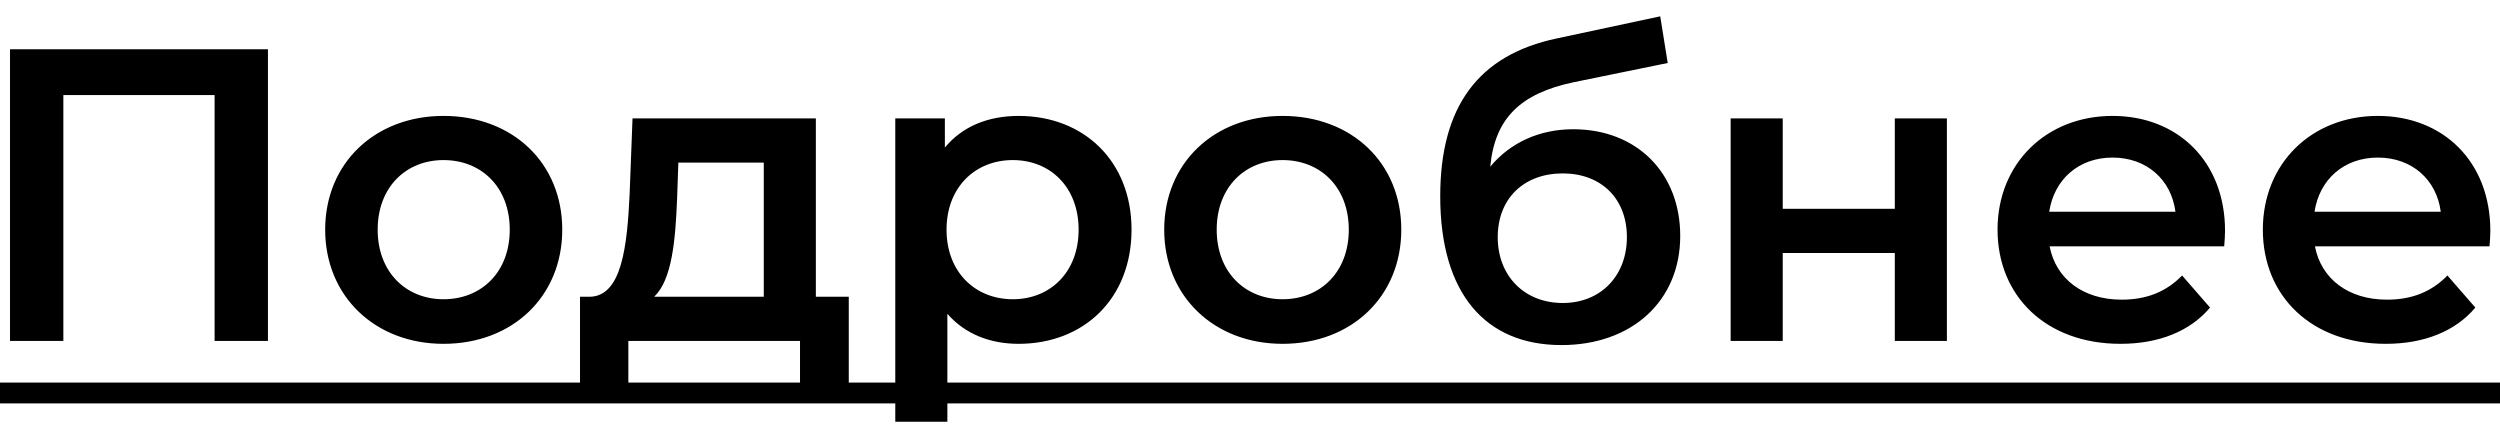 <?xml version="1.0" encoding="UTF-8"?> <svg xmlns="http://www.w3.org/2000/svg" width="132" height="23" viewBox="0 0 132 23" fill="none"> <path d="M0.529 2.6V18H3.345V5.02H11.331V18H14.147V2.6H0.529ZM23.417 18.154C27.069 18.154 29.687 15.646 29.687 12.126C29.687 8.606 27.069 6.12 23.417 6.12C19.809 6.12 17.169 8.606 17.169 12.126C17.169 15.646 19.809 18.154 23.417 18.154ZM23.417 15.8C21.437 15.8 19.941 14.37 19.941 12.126C19.941 9.882 21.437 8.452 23.417 8.452C25.419 8.452 26.915 9.882 26.915 12.126C26.915 14.37 25.419 15.8 23.417 15.8ZM43.077 15.668V6.252H33.397L33.243 10.278C33.111 13.028 32.825 15.602 31.175 15.668H30.625V20.618H33.177V18H42.241V20.618H44.815V15.668H43.077ZM35.751 10.476L35.817 8.584H40.327V15.668H34.541C35.487 14.766 35.663 12.676 35.751 10.476ZM53.783 6.12C52.177 6.12 50.813 6.67 49.889 7.792V6.252H47.271V22.268H50.021V16.57C50.967 17.648 52.287 18.154 53.783 18.154C57.215 18.154 59.745 15.778 59.745 12.126C59.745 8.496 57.215 6.12 53.783 6.12ZM53.475 15.8C51.495 15.8 49.977 14.37 49.977 12.126C49.977 9.882 51.495 8.452 53.475 8.452C55.455 8.452 56.951 9.882 56.951 12.126C56.951 14.37 55.455 15.8 53.475 15.8ZM67.718 18.154C71.37 18.154 73.988 15.646 73.988 12.126C73.988 8.606 71.37 6.12 67.718 6.12C64.11 6.12 61.47 8.606 61.47 12.126C61.47 15.646 64.11 18.154 67.718 18.154ZM67.718 15.8C65.738 15.8 64.242 14.37 64.242 12.126C64.242 9.882 65.738 8.452 67.718 8.452C69.72 8.452 71.216 9.882 71.216 12.126C71.216 14.37 69.72 15.8 67.718 15.8ZM83.062 6.824C81.258 6.824 79.718 7.55 78.684 8.804C78.926 6.252 80.268 4.932 83.106 4.338L88.056 3.326L87.66 0.862L82.204 2.028C78.024 2.908 76.044 5.658 76.044 10.366C76.044 15.492 78.42 18.22 82.446 18.22C86.142 18.22 88.716 15.91 88.716 12.456C88.716 9.134 86.428 6.824 83.062 6.824ZM82.512 15.998C80.488 15.998 79.08 14.568 79.08 12.522C79.08 10.476 80.466 9.156 82.512 9.156C84.536 9.156 85.9 10.476 85.9 12.522C85.9 14.546 84.536 15.998 82.512 15.998ZM91.378 18H94.128V13.358H100.046V18H102.796V6.252H100.046V11.026H94.128V6.252H91.378V18ZM117.482 12.192C117.482 8.518 114.974 6.12 111.542 6.12C108.044 6.12 105.47 8.628 105.47 12.126C105.47 15.624 108.022 18.154 111.96 18.154C113.984 18.154 115.634 17.494 116.69 16.24L115.216 14.546C114.38 15.404 113.346 15.822 112.026 15.822C109.98 15.822 108.55 14.722 108.22 13.006H117.438C117.46 12.742 117.482 12.412 117.482 12.192ZM111.542 8.32C113.346 8.32 114.644 9.486 114.864 11.18H108.198C108.462 9.464 109.76 8.32 111.542 8.32ZM131.49 12.192C131.49 8.518 128.982 6.12 125.55 6.12C122.052 6.12 119.478 8.628 119.478 12.126C119.478 15.624 122.03 18.154 125.968 18.154C127.992 18.154 129.642 17.494 130.698 16.24L129.224 14.546C128.388 15.404 127.354 15.822 126.034 15.822C123.988 15.822 122.558 14.722 122.228 13.006H131.446C131.468 12.742 131.49 12.412 131.49 12.192ZM125.55 8.32C127.354 8.32 128.652 9.486 128.872 11.18H122.206C122.47 9.464 123.768 8.32 125.55 8.32Z" fill="black"></path> <path d="M-1.649 20.2H132.656V21.3H-1.649V20.2Z" fill="black"></path> </svg> 